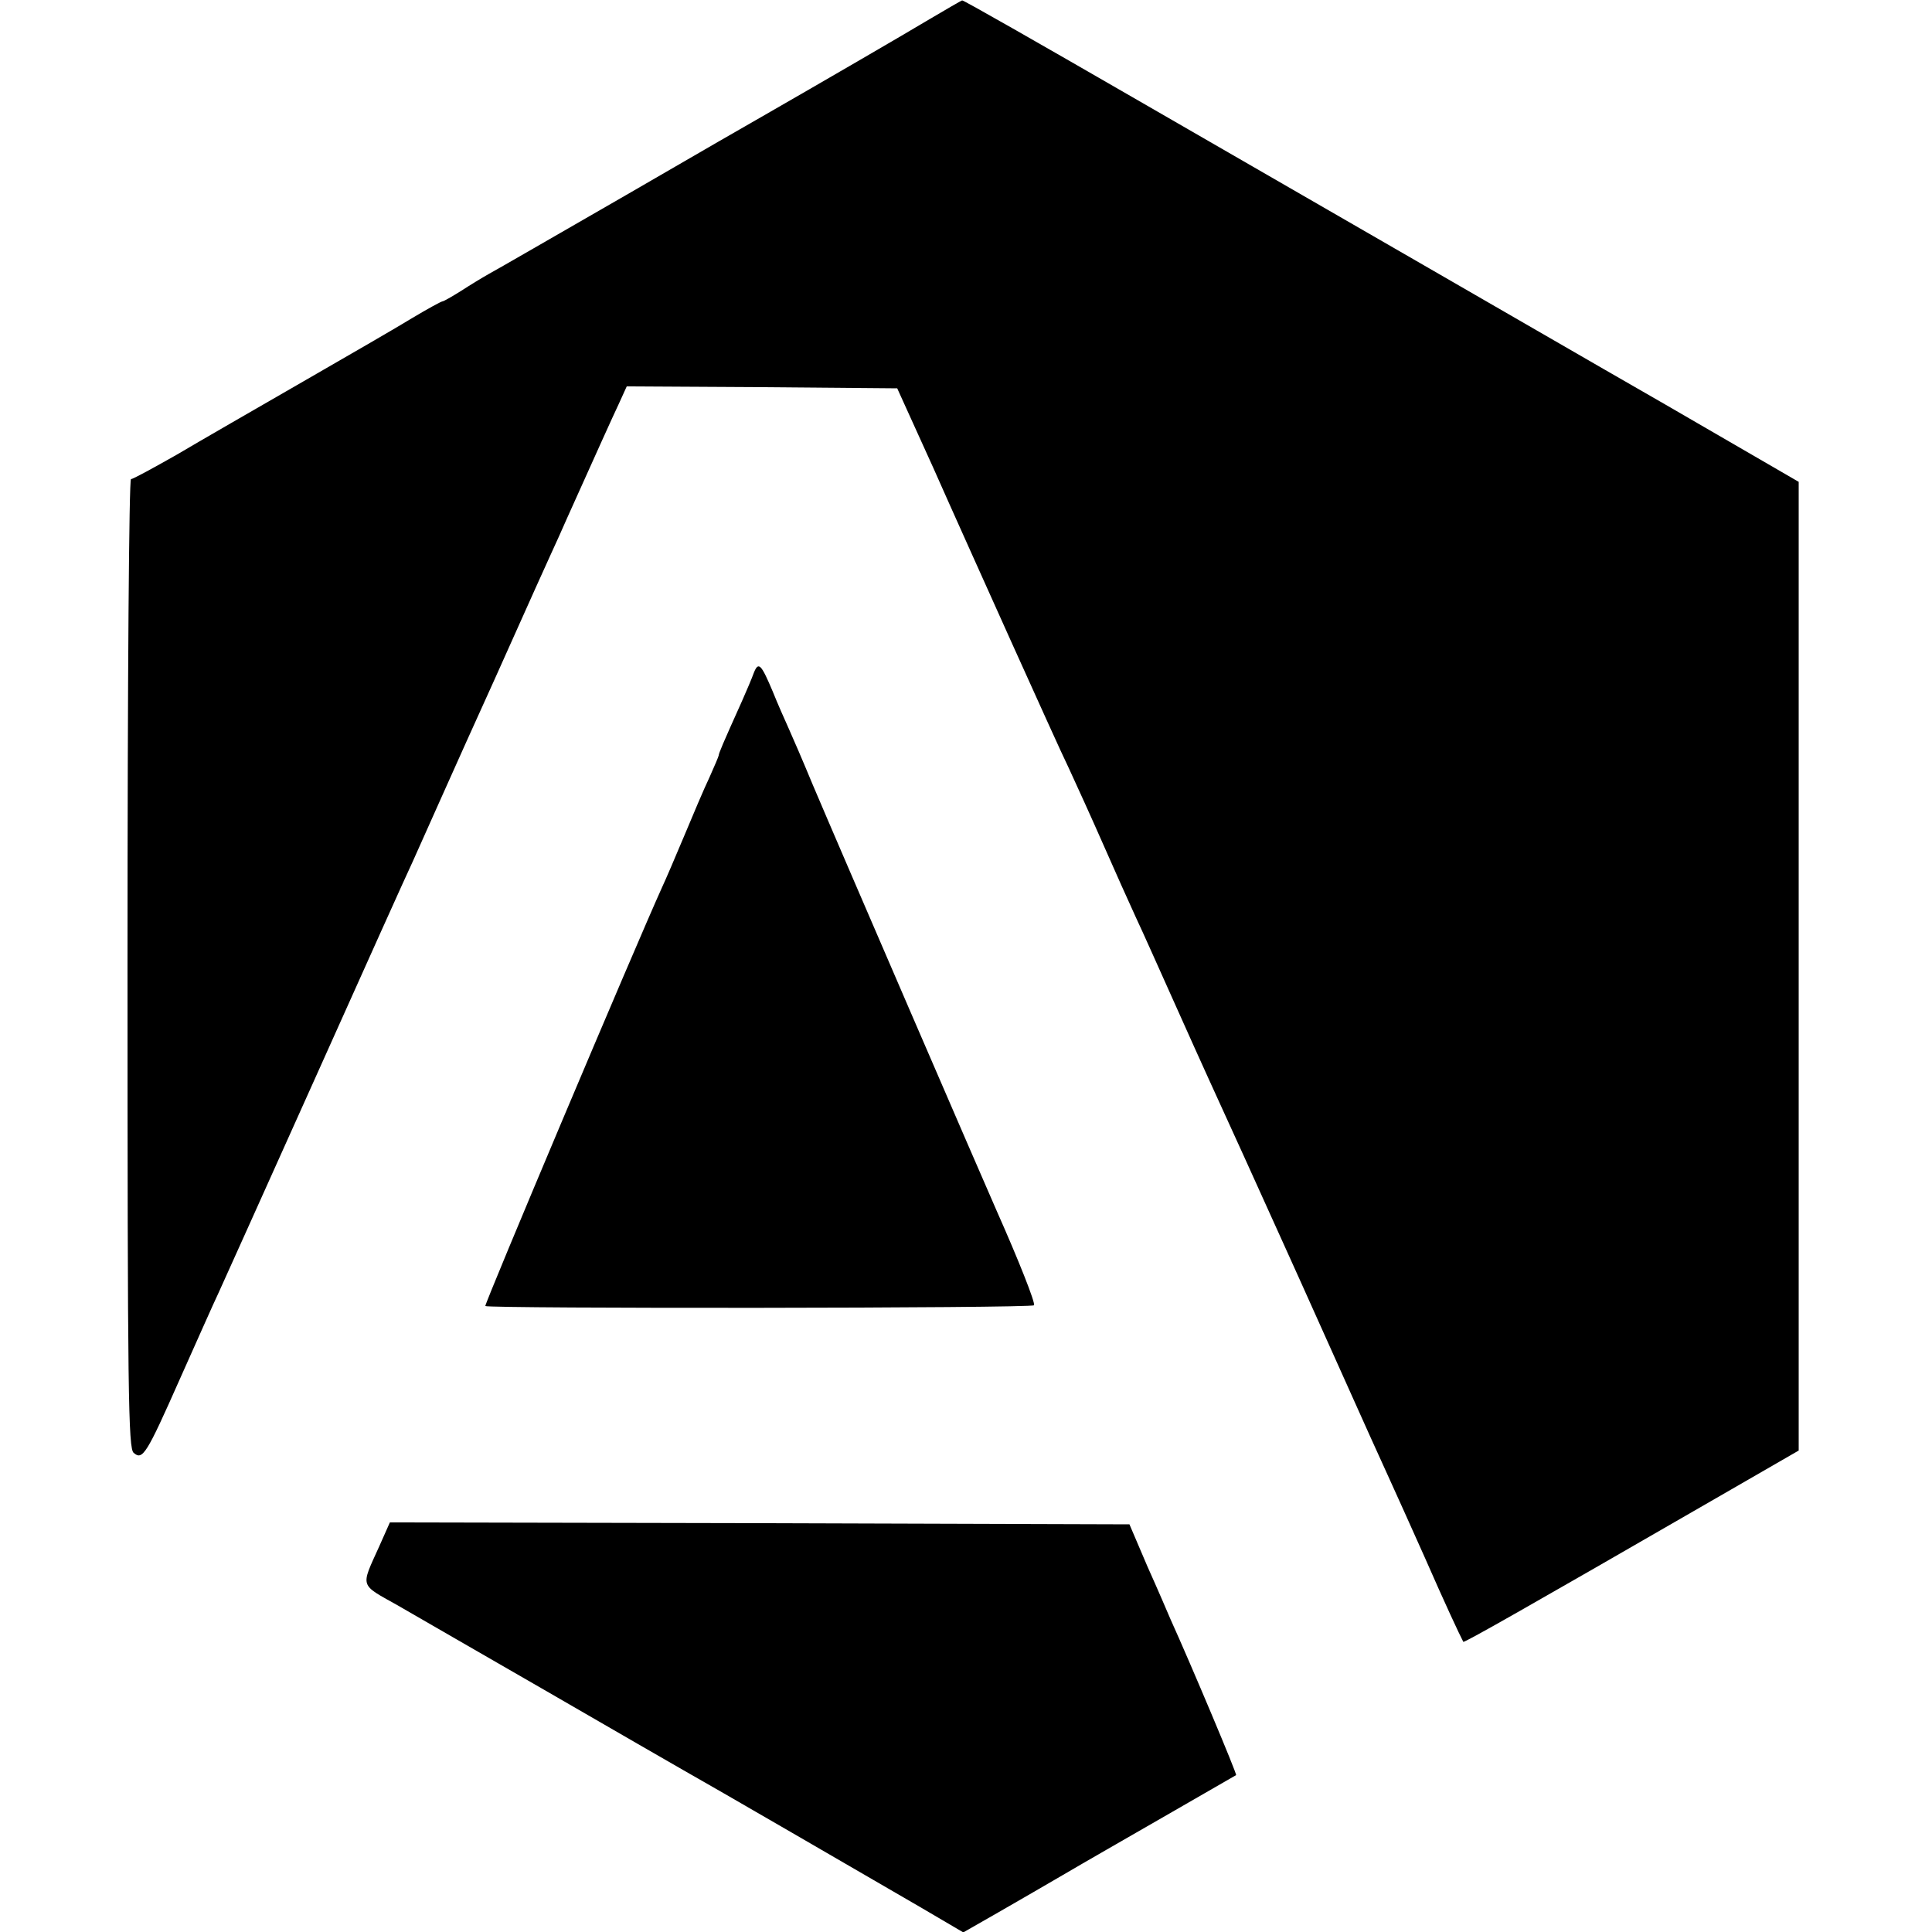 <?xml version="1.0" standalone="no"?>
<!DOCTYPE svg PUBLIC "-//W3C//DTD SVG 20010904//EN"
 "http://www.w3.org/TR/2001/REC-SVG-20010904/DTD/svg10.dtd">
<svg version="1.0" xmlns="http://www.w3.org/2000/svg"
 width="500pt" height="500pt" viewBox="0 0 500 500"
 preserveAspectRatio="xMidYMid meet">
<g transform="translate(0,500) scale(0.1,-0.1)"
fill="#000000" stroke="none">
<path d="M2405 4950 c-65 -39 -282 -165 -430 -250 -16 -9 -176 -101 -355 -205
-179 -103 -338 -195 -355 -204 -16 -9 -49 -29 -72 -44 -24 -15 -45 -27 -48
-27 -3 0 -38 -19 -78 -43 -39 -24 -169 -99 -287 -167 -118 -68 -264 -152 -323
-187 -60 -34 -113 -63 -118 -63 -5 0 -9 -501 -9 -1254 0 -1120 2 -1255 16
-1266 23 -20 33 -4 119 190 43 96 88 198 101 225 13 28 126 280 252 560 126
281 238 530 250 555 11 25 49 110 85 190 36 80 76 170 90 200 14 30 54 120 90
200 36 80 76 170 90 200 14 30 34 75 45 100 76 169 116 258 134 296 l20 44
350 -2 350 -3 93 -205 c50 -113 142 -317 204 -455 62 -137 128 -284 148 -325
19 -41 59 -129 88 -195 29 -66 67 -151 85 -190 18 -38 61 -135 97 -215 36 -80
76 -170 90 -200 25 -54 158 -347 193 -425 10 -22 71 -157 135 -300 64 -143
128 -285 142 -315 14 -30 54 -120 90 -200 53 -121 90 -200 100 -219 2 -3 154
83 653 371 l215 124 0 1254 0 1253 -345 200 c-190 109 -480 277 -645 372 -165
95 -496 286 -735 424 -239 138 -437 251 -440 250 -3 -1 -41 -23 -85 -49z"/>
<path d="M1951 3259 c-5 -14 -19 -47 -31 -74 -50 -111 -60 -135 -60 -140 0 -2
-11 -28 -24 -57 -14 -29 -43 -98 -66 -153 -23 -55 -48 -113 -56 -130 -72 -159
-461 -1081 -458 -1085 8 -7 1416 -6 1420 2 4 6 -40 117 -96 243 -31 70 -408
942 -477 1105 -24 58 -52 123 -62 145 -10 22 -29 65 -41 95 -30 71 -37 79 -49
49z"/>
<path d="M981 997 c-48 -106 -51 -96 47 -151 48 -28 224 -129 392 -226 168
-97 325 -188 350 -202 61 -34 478 -276 614 -355 l109 -64 91 52 c50 29 127 73
171 99 44 26 161 93 260 150 99 57 182 105 184 106 3 2 -117 287 -170 404 -6
14 -32 75 -59 135 l-47 110 -957 3 -957 2 -28 -63z"/>
</g>
</svg>
